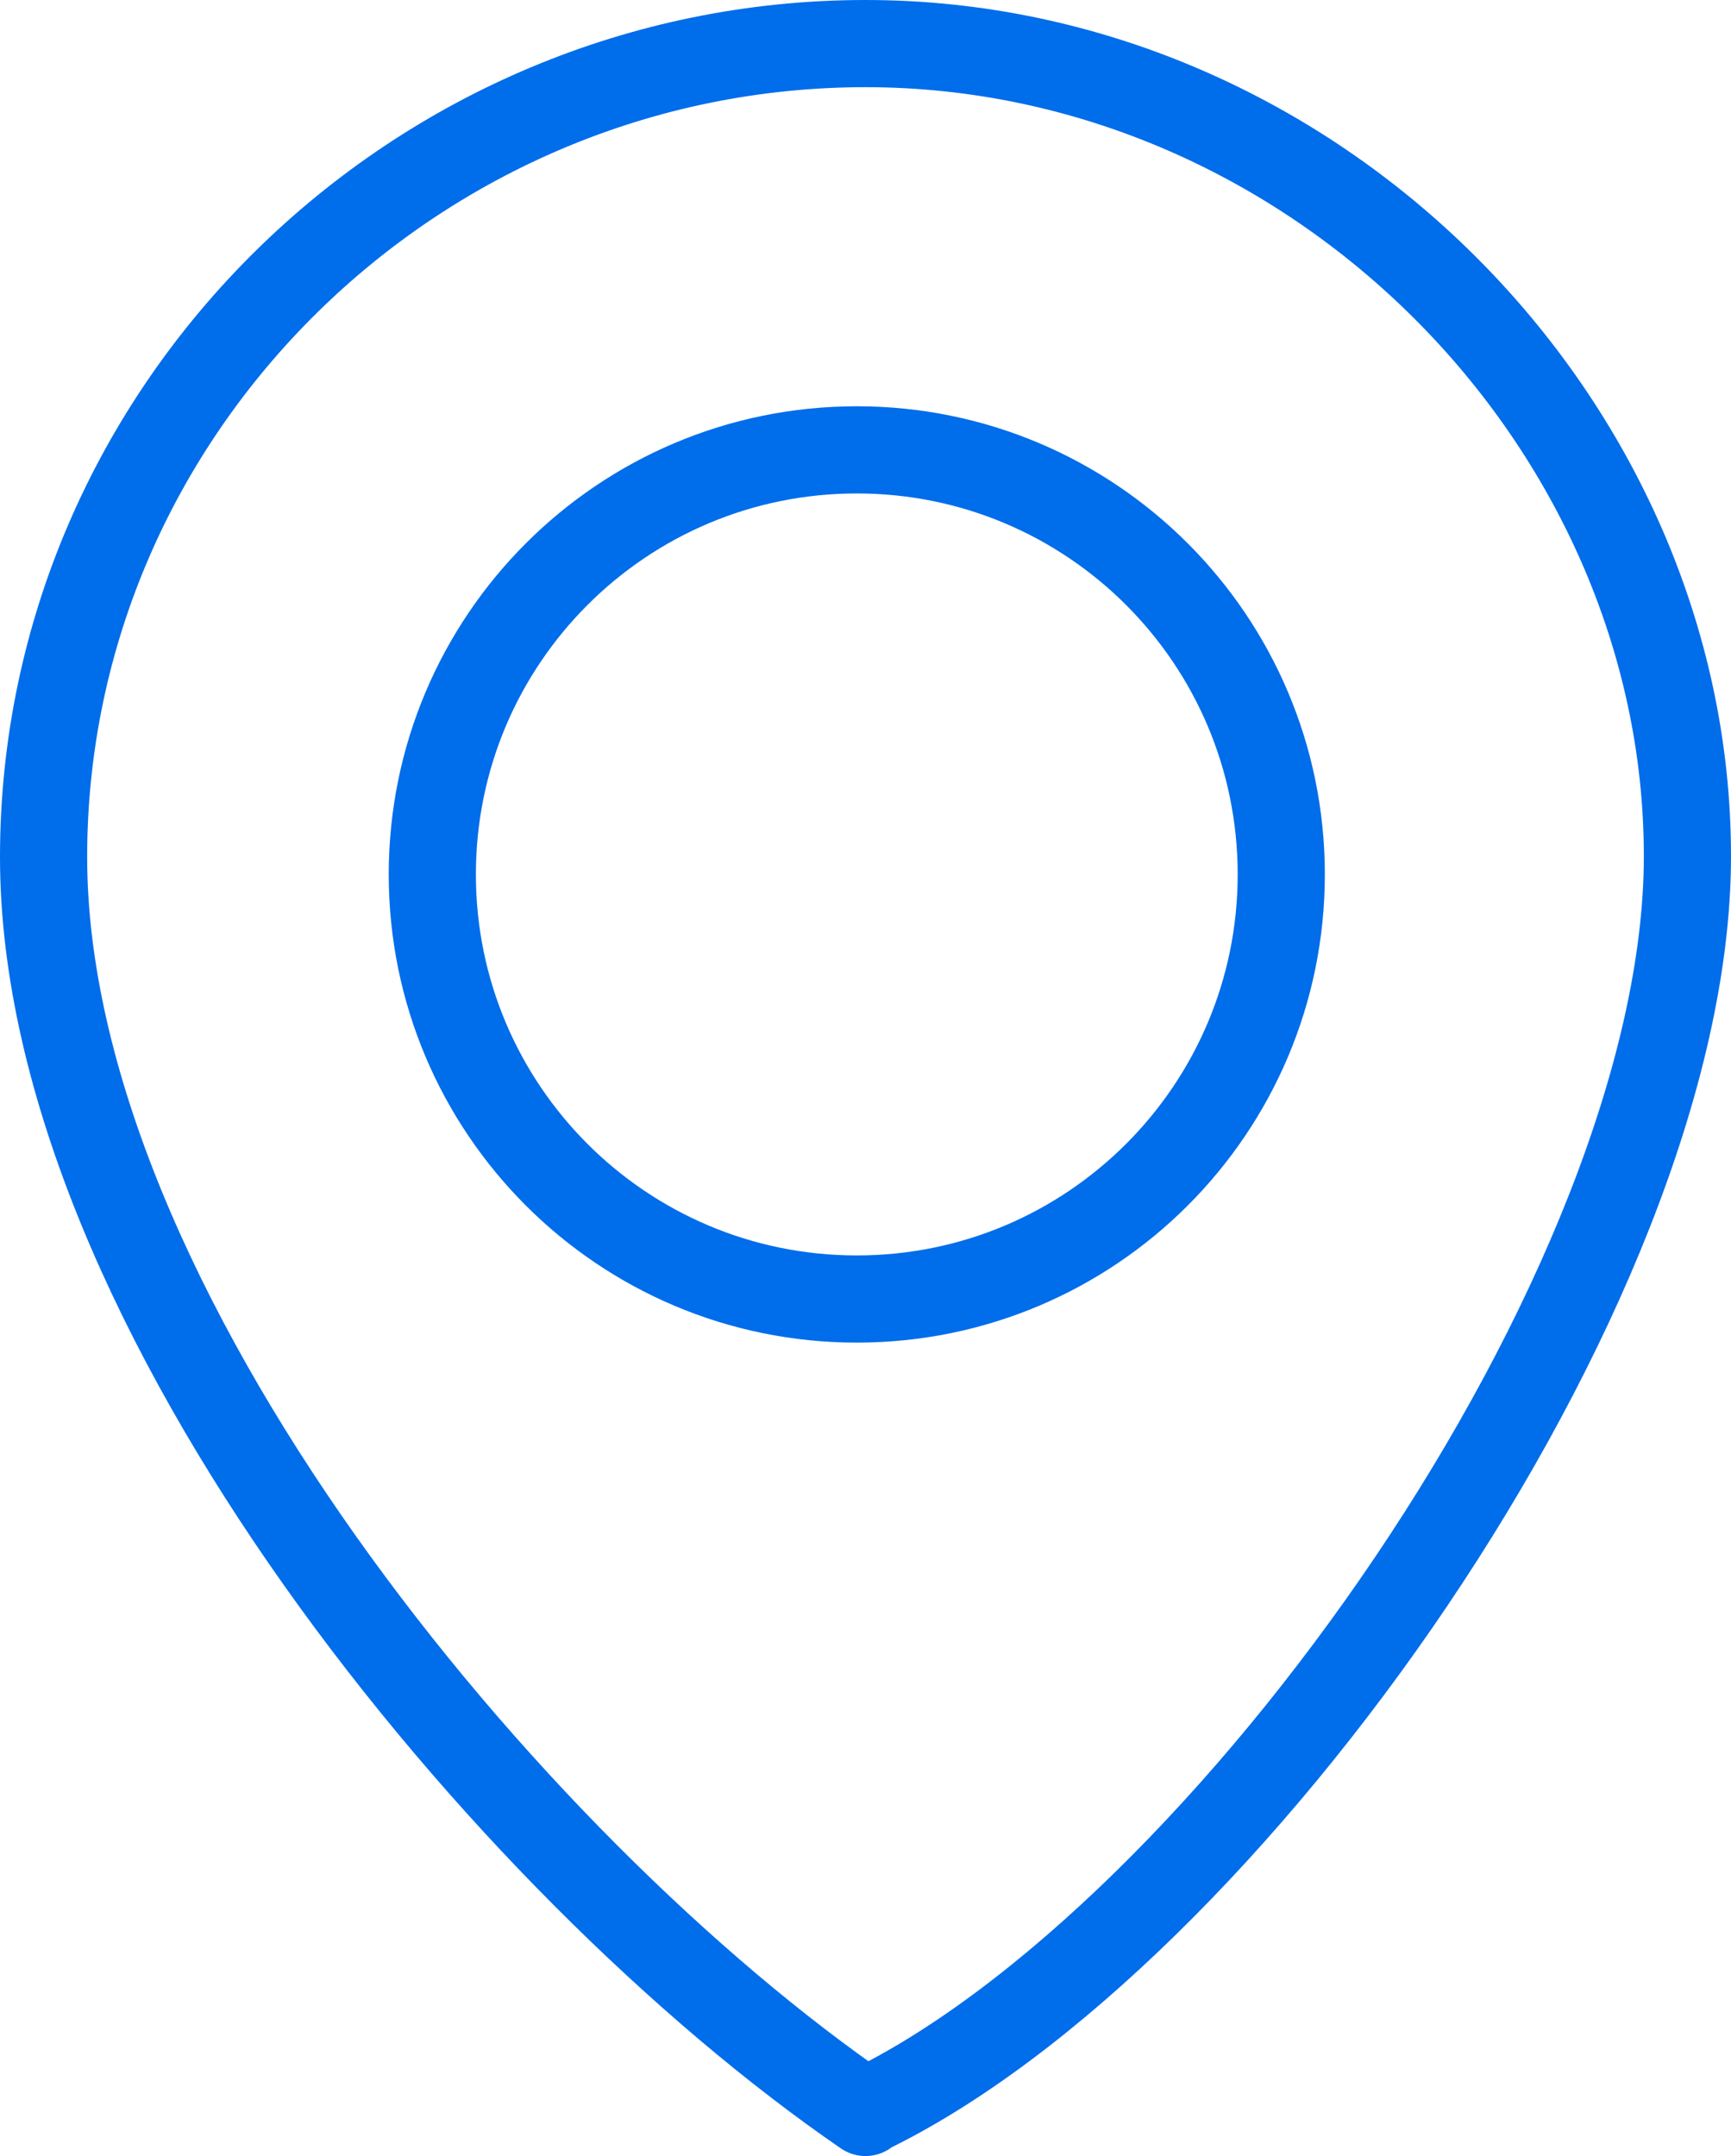 <?xml version="1.0" encoding="UTF-8"?>
<svg id="_レイヤー_2" data-name="レイヤー 2" xmlns="http://www.w3.org/2000/svg" width="19.86" height="24.73" viewBox="0 0 19.86 24.73">
  <defs>
    <style>
      .cls-1 {
        fill: none;
        stroke: #006deb;
        stroke-linecap: round;
        stroke-linejoin: round;
      }
    </style>
  </defs>
  <g id="_レイヤー_2-2" data-name=" レイヤー 2">
    <g id="_レイヤー_1-2" data-name=" レイヤー 1-2">
      <g>
        <path class="cls-1" d="M9.93,24.22c4.12-1.98,9.43-9.43,9.43-14.4S15.08,.5,9.93,.5,.5,4.68,.5,9.83s5.31,11.57,9.43,14.4h0Z"/>
        <path class="cls-1" d="M4.96,10.03c0-2.69,2.18-4.87,4.87-4.87s4.87,2.18,4.87,4.87-2.18,4.87-4.87,4.87-4.87-2.18-4.87-4.87Z"/>
      </g>
    </g>
  </g>
</svg>